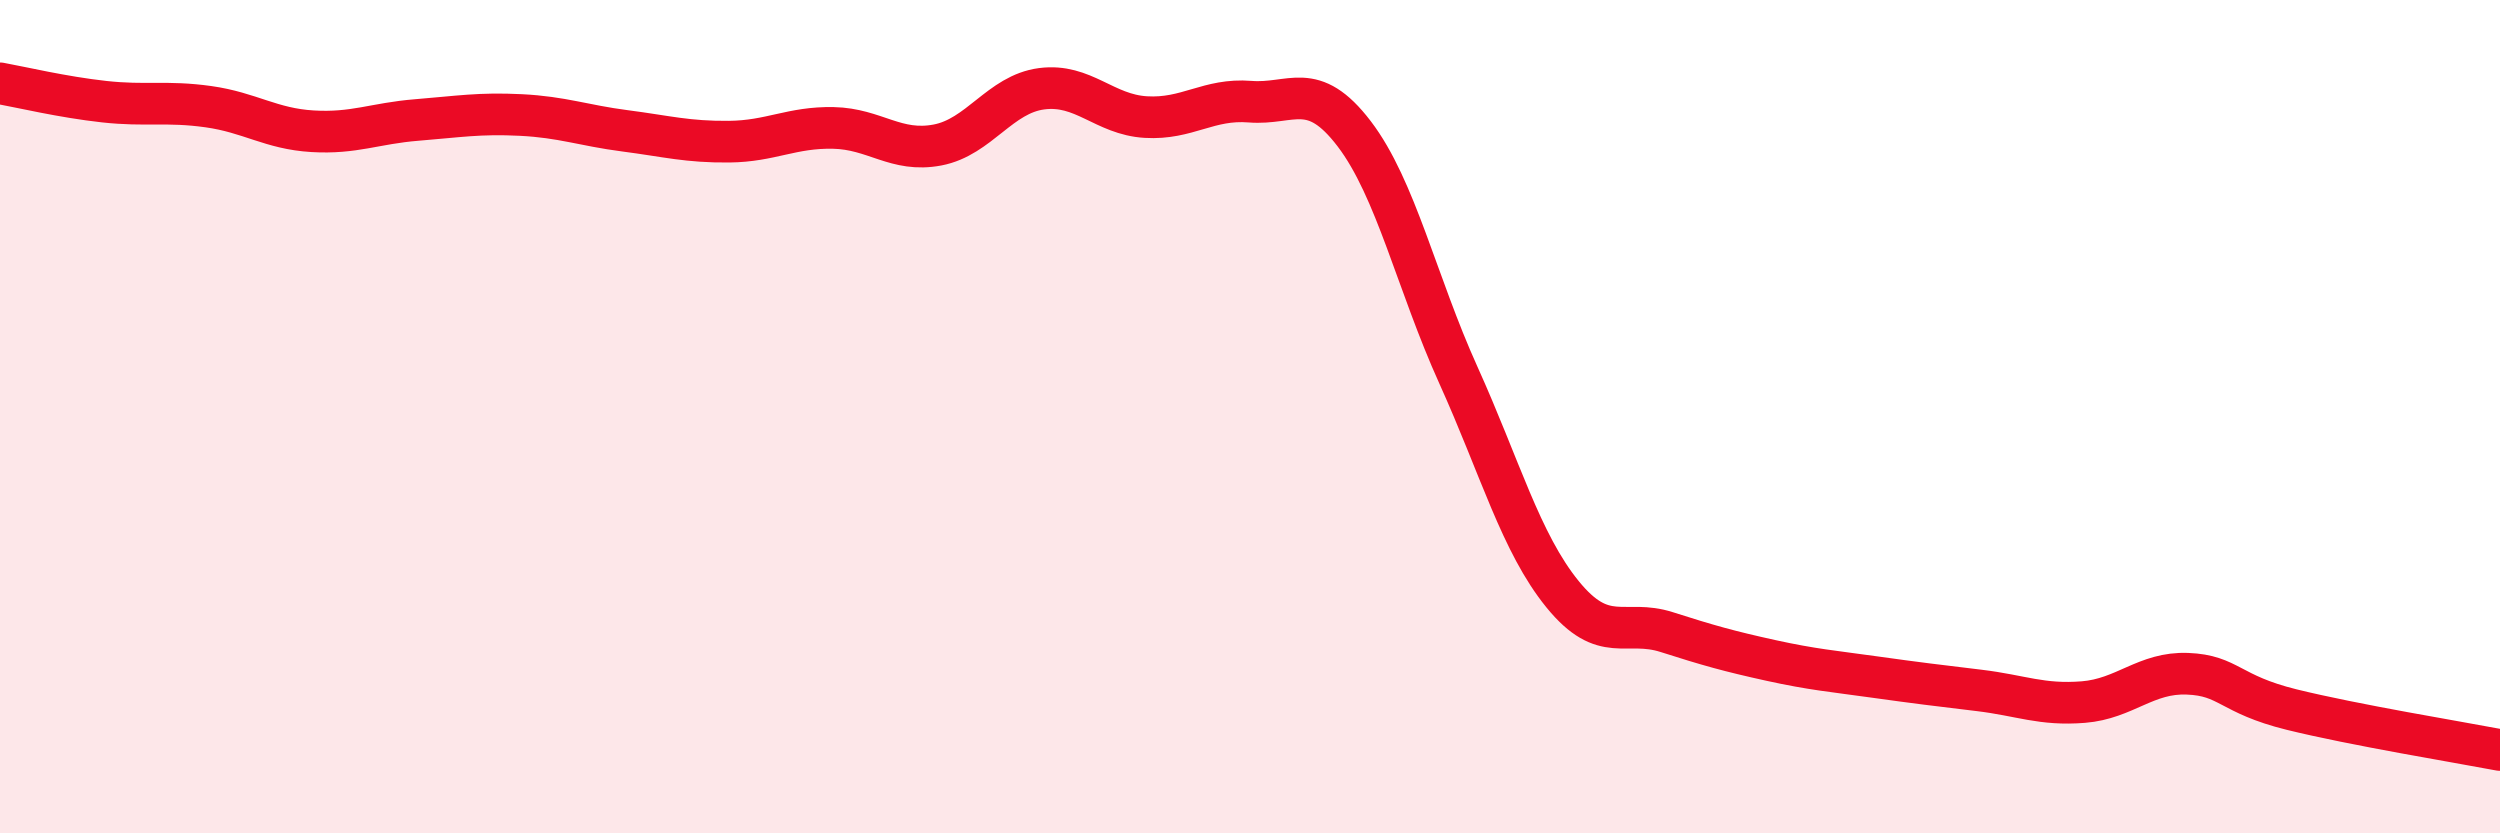 
    <svg width="60" height="20" viewBox="0 0 60 20" xmlns="http://www.w3.org/2000/svg">
      <path
        d="M 0,2 C 0.5,2.09 1.5,2.33 2.5,2.44 C 3.5,2.55 4,2.42 5,2.56 C 6,2.7 6.5,3.09 7.5,3.15 C 8.5,3.21 9,2.96 10,2.88 C 11,2.8 11.5,2.71 12.5,2.76 C 13.5,2.81 14,3.01 15,3.14 C 16,3.27 16.5,3.41 17.5,3.4 C 18.5,3.39 19,3.05 20,3.07 C 21,3.09 21.5,3.67 22.5,3.48 C 23.5,3.29 24,2.26 25,2.13 C 26,2 26.5,2.75 27.5,2.81 C 28.5,2.87 29,2.36 30,2.44 C 31,2.52 31.5,1.9 32.5,3.21 C 33.5,4.52 34,6.79 35,9 C 36,11.21 36.5,13.03 37.5,14.26 C 38.5,15.49 39,14.85 40,15.17 C 41,15.49 41.5,15.63 42.5,15.85 C 43.5,16.07 44,16.11 45,16.25 C 46,16.39 46.5,16.45 47.5,16.57 C 48.5,16.69 49,16.93 50,16.85 C 51,16.77 51.5,16.13 52.5,16.17 C 53.5,16.21 53.5,16.66 55,17.03 C 56.5,17.4 59,17.81 60,18L60 20L0 20Z"
        fill="#EB0A25"
        opacity="0.1"
        stroke-linecap="round"
        stroke-linejoin="round"
      />
      <path
        d="M 0,2 C 0.5,2.09 1.5,2.33 2.5,2.44 C 3.5,2.55 4,2.42 5,2.56 C 6,2.7 6.5,3.09 7.5,3.15 C 8.5,3.21 9,2.96 10,2.88 C 11,2.8 11.5,2.71 12.5,2.76 C 13.5,2.81 14,3.01 15,3.14 C 16,3.27 16.5,3.41 17.5,3.4 C 18.5,3.39 19,3.05 20,3.07 C 21,3.09 21.5,3.67 22.5,3.48 C 23.5,3.29 24,2.26 25,2.13 C 26,2 26.5,2.75 27.5,2.81 C 28.5,2.87 29,2.36 30,2.44 C 31,2.52 31.5,1.9 32.5,3.21 C 33.5,4.52 34,6.79 35,9 C 36,11.21 36.5,13.03 37.5,14.26 C 38.5,15.49 39,14.85 40,15.17 C 41,15.49 41.5,15.63 42.5,15.85 C 43.5,16.07 44,16.11 45,16.25 C 46,16.39 46.5,16.45 47.5,16.57 C 48.5,16.69 49,16.93 50,16.85 C 51,16.77 51.5,16.13 52.5,16.17 C 53.5,16.21 53.5,16.66 55,17.03 C 56.5,17.4 59,17.81 60,18"
        stroke="#EB0A25"
        stroke-width="1"
        fill="none"
        stroke-linecap="round"
        stroke-linejoin="round"
      />
    </svg>
  